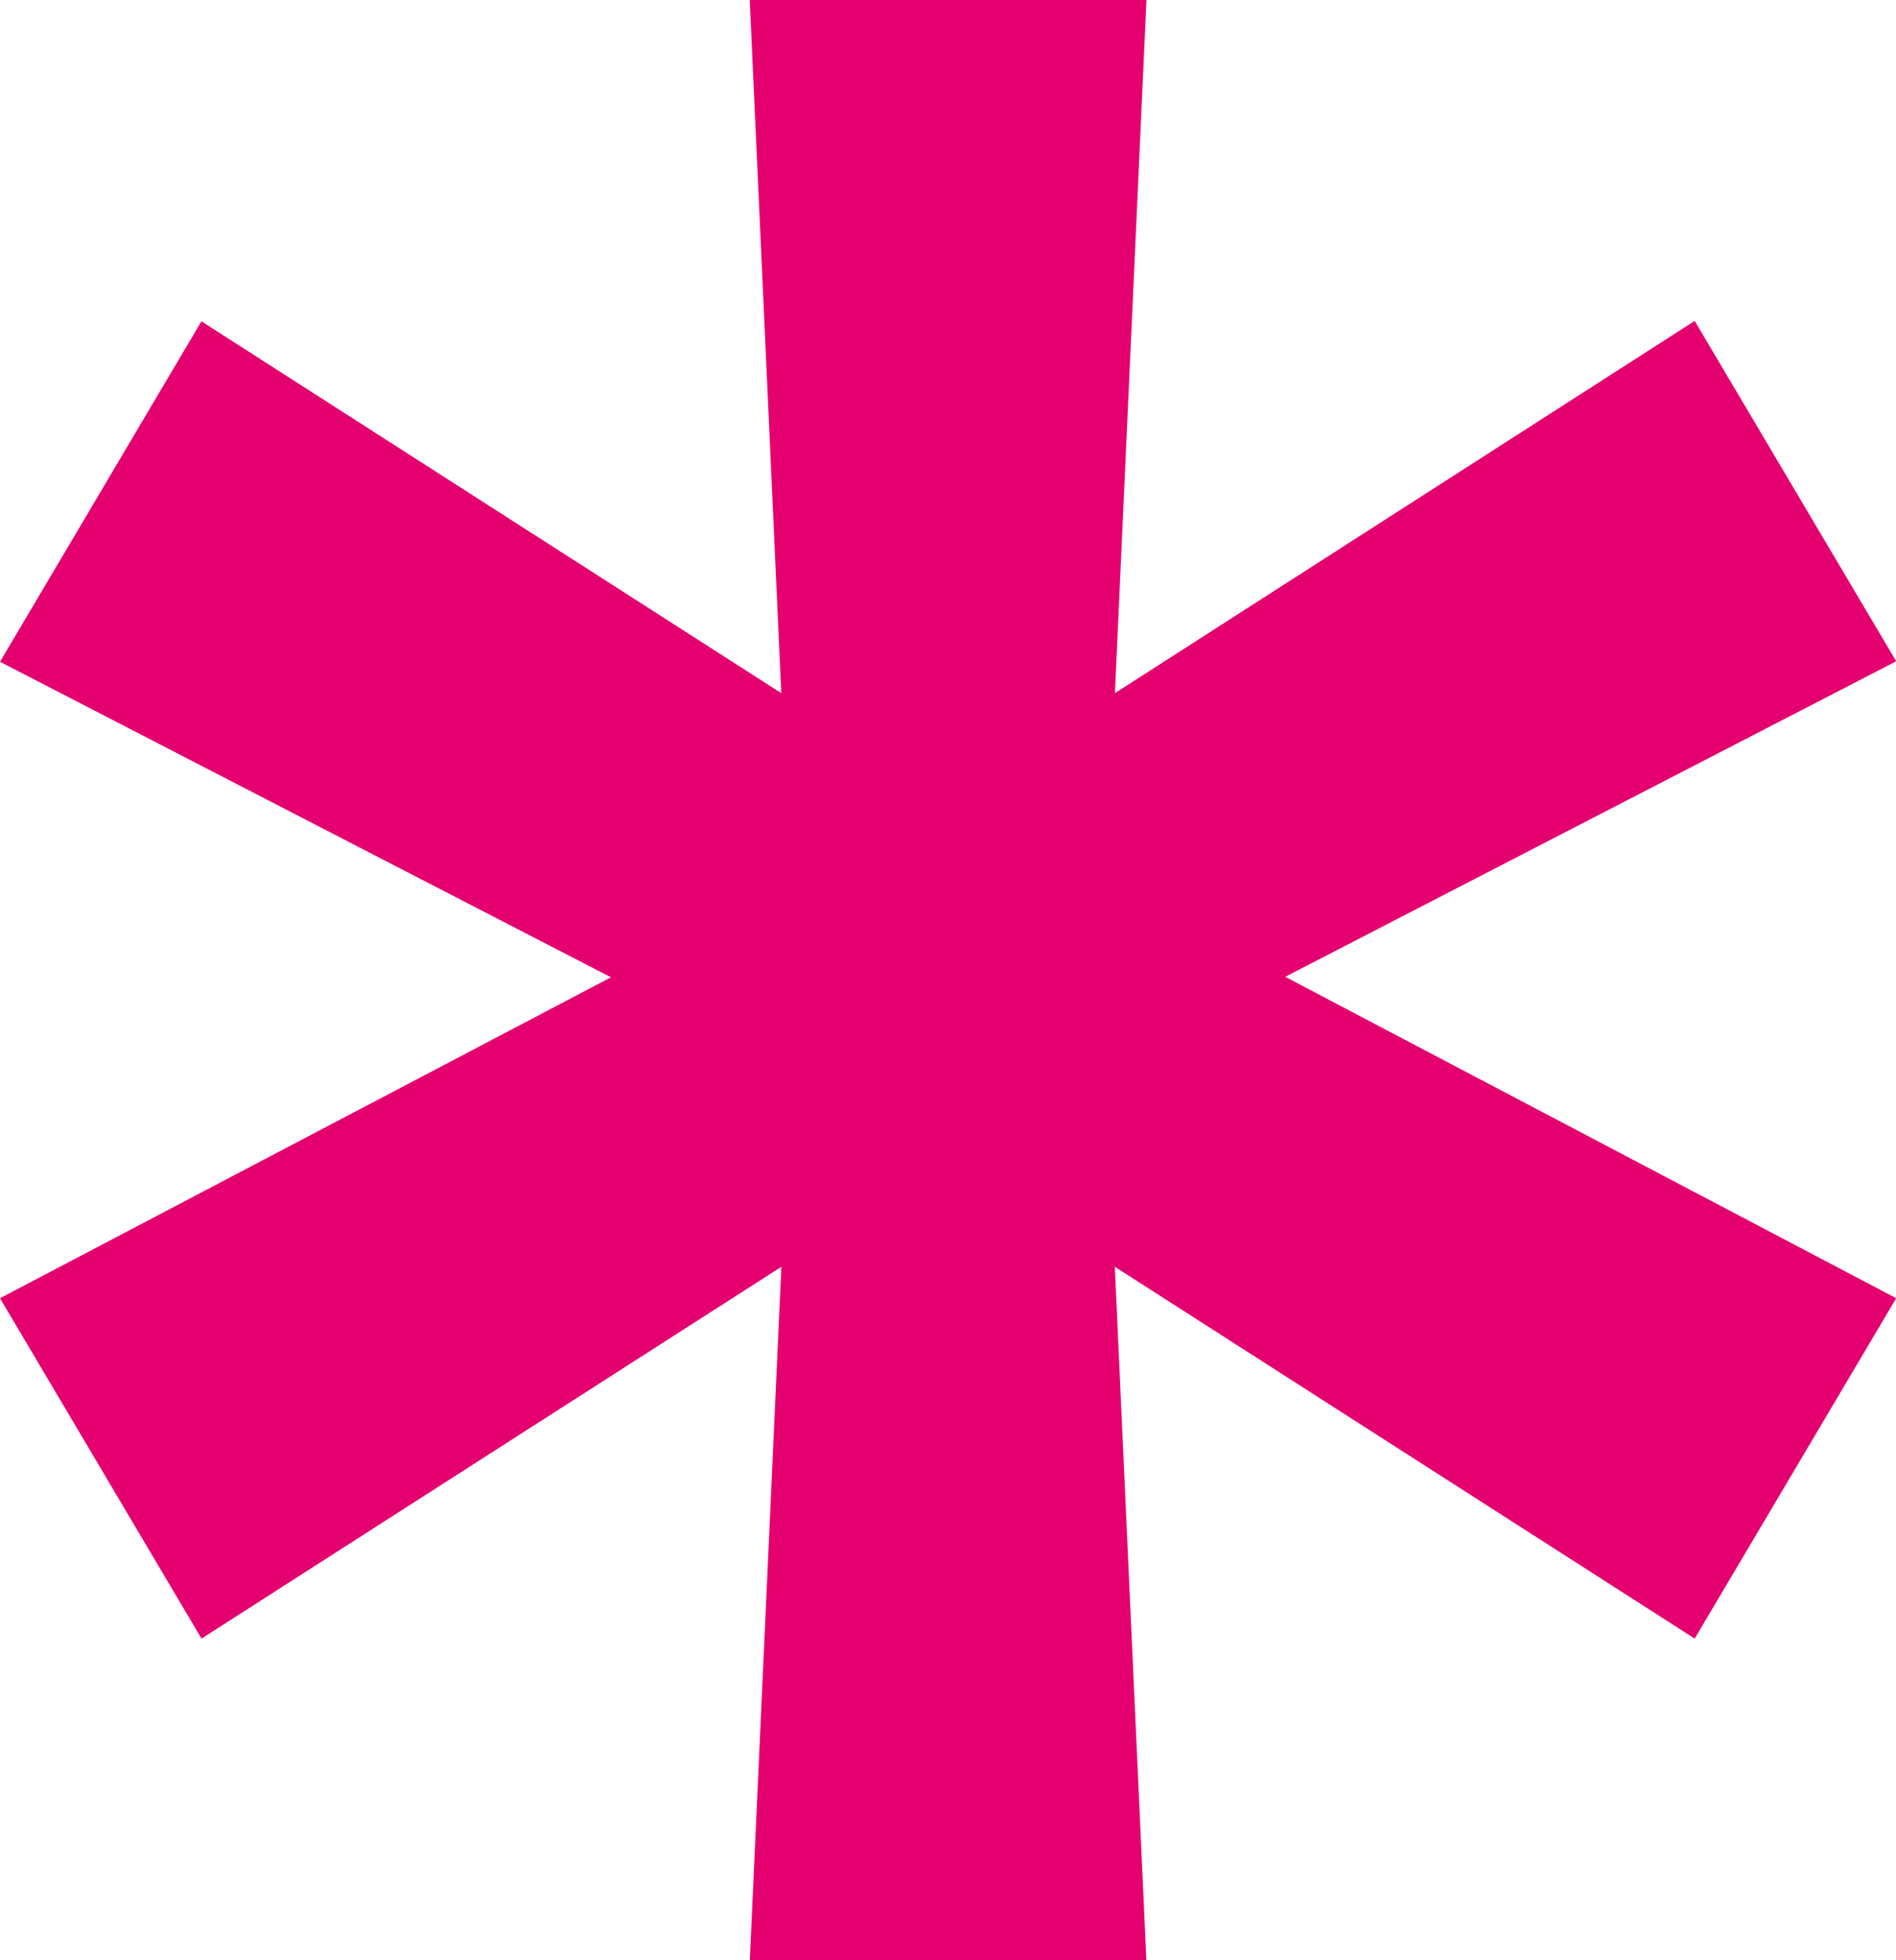 <svg xmlns="http://www.w3.org/2000/svg" width="18.638" height="19.257" viewBox="0 0 18.638 19.257"><path d="M12.019-1.053l-.31-6.811,5.7,3.653,1.981-3.344-6.006-3.158,6.006-3.1-1.981-3.344L11.71-13.5l.31-6.811h-3.9l.31,6.811-5.7-3.653L.75-13.808l6.006,3.1L.75-7.555,2.731-4.211l5.7-3.653-.31,6.811Z" transform="translate(-0.75 20.31)" fill="#e50070"/></svg>